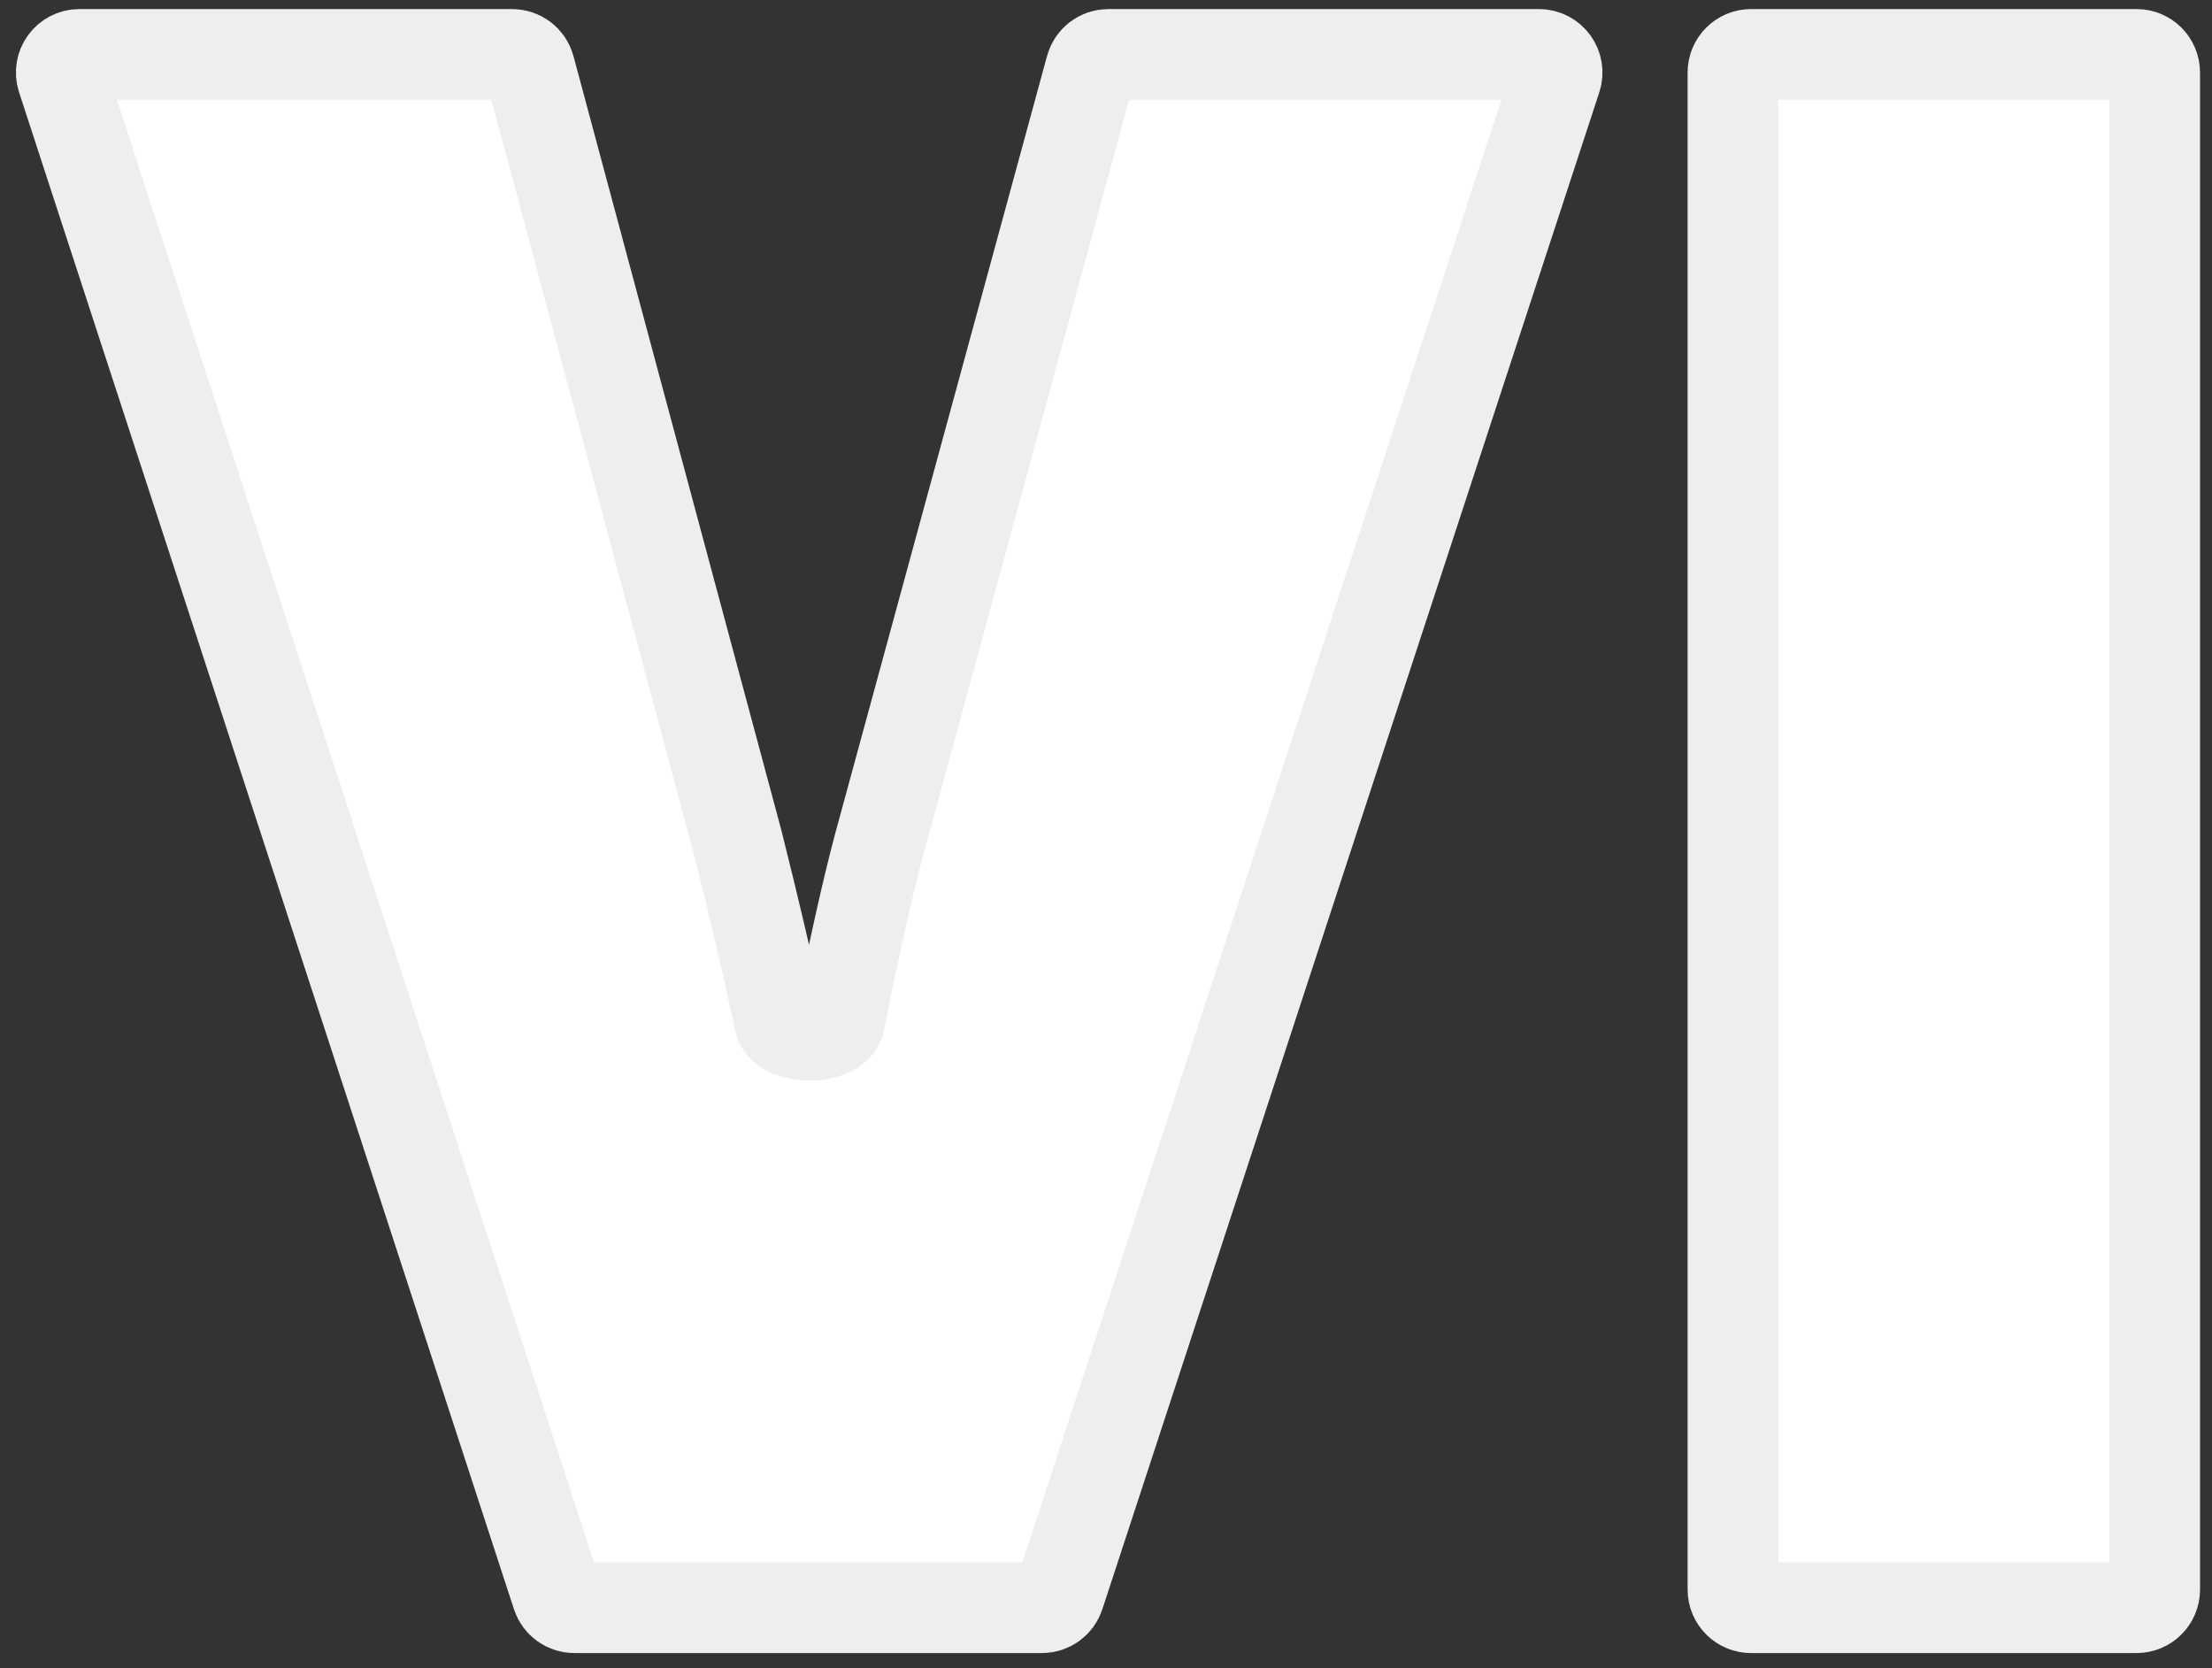 <svg width="122" height="92" viewBox="0 0 122 92" fill="none" xmlns="http://www.w3.org/2000/svg">
<rect x="0" y="0" width="122" height="92" fill="#333333" stroke="none"/>
<path d="M60.162 3.737C60.281 3.302 60.676 3 61.127 3H84.882C85.562 3 86.044 3.665 85.832 4.311L58.421 87.975C58.286 88.386 57.903 88.664 57.471 88.664H31.675C31.242 88.664 30.858 88.386 30.724 87.974L3.427 4.31C3.217 3.664 3.698 3 4.378 3H28.249C28.701 3 29.097 3.304 29.215 3.741L40.676 46.418C41.616 50.163 42.391 53.467 43.002 56.33C43.217 57.34 46.098 57.334 46.301 56.32C47.121 52.219 47.844 48.996 48.469 46.652L60.162 3.737Z" fill="white"/>
<path d="M96.578 88.664C96.026 88.664 95.578 88.216 95.578 87.664V4C95.578 3.448 96.026 3 96.578 3H117.84C118.392 3 118.84 3.448 118.84 4V87.664C118.84 88.216 118.392 88.664 117.84 88.664H96.578Z" fill="white"/>
<path d="M60.162 3.737C60.281 3.302 60.676 3 61.127 3H84.882C85.562 3 86.044 3.665 85.832 4.311L58.421 87.975C58.286 88.386 57.903 88.664 57.471 88.664H31.675C31.242 88.664 30.858 88.386 30.724 87.974L3.427 4.31C3.217 3.664 3.698 3 4.378 3H28.249C28.701 3 29.097 3.304 29.215 3.741L40.676 46.418C41.616 50.163 42.391 53.467 43.002 56.33C43.217 57.34 46.098 57.334 46.301 56.32C47.121 52.219 47.844 48.996 48.469 46.652L60.162 3.737Z" stroke="#EEEEEE" stroke-width="5"/>
<path d="M96.578 88.664C96.026 88.664 95.578 88.216 95.578 87.664V4C95.578 3.448 96.026 3 96.578 3H117.84C118.392 3 118.84 3.448 118.84 4V87.664C118.84 88.216 118.392 88.664 117.84 88.664H96.578Z" stroke="#EEEEEE" stroke-width="5"/>
</svg>
